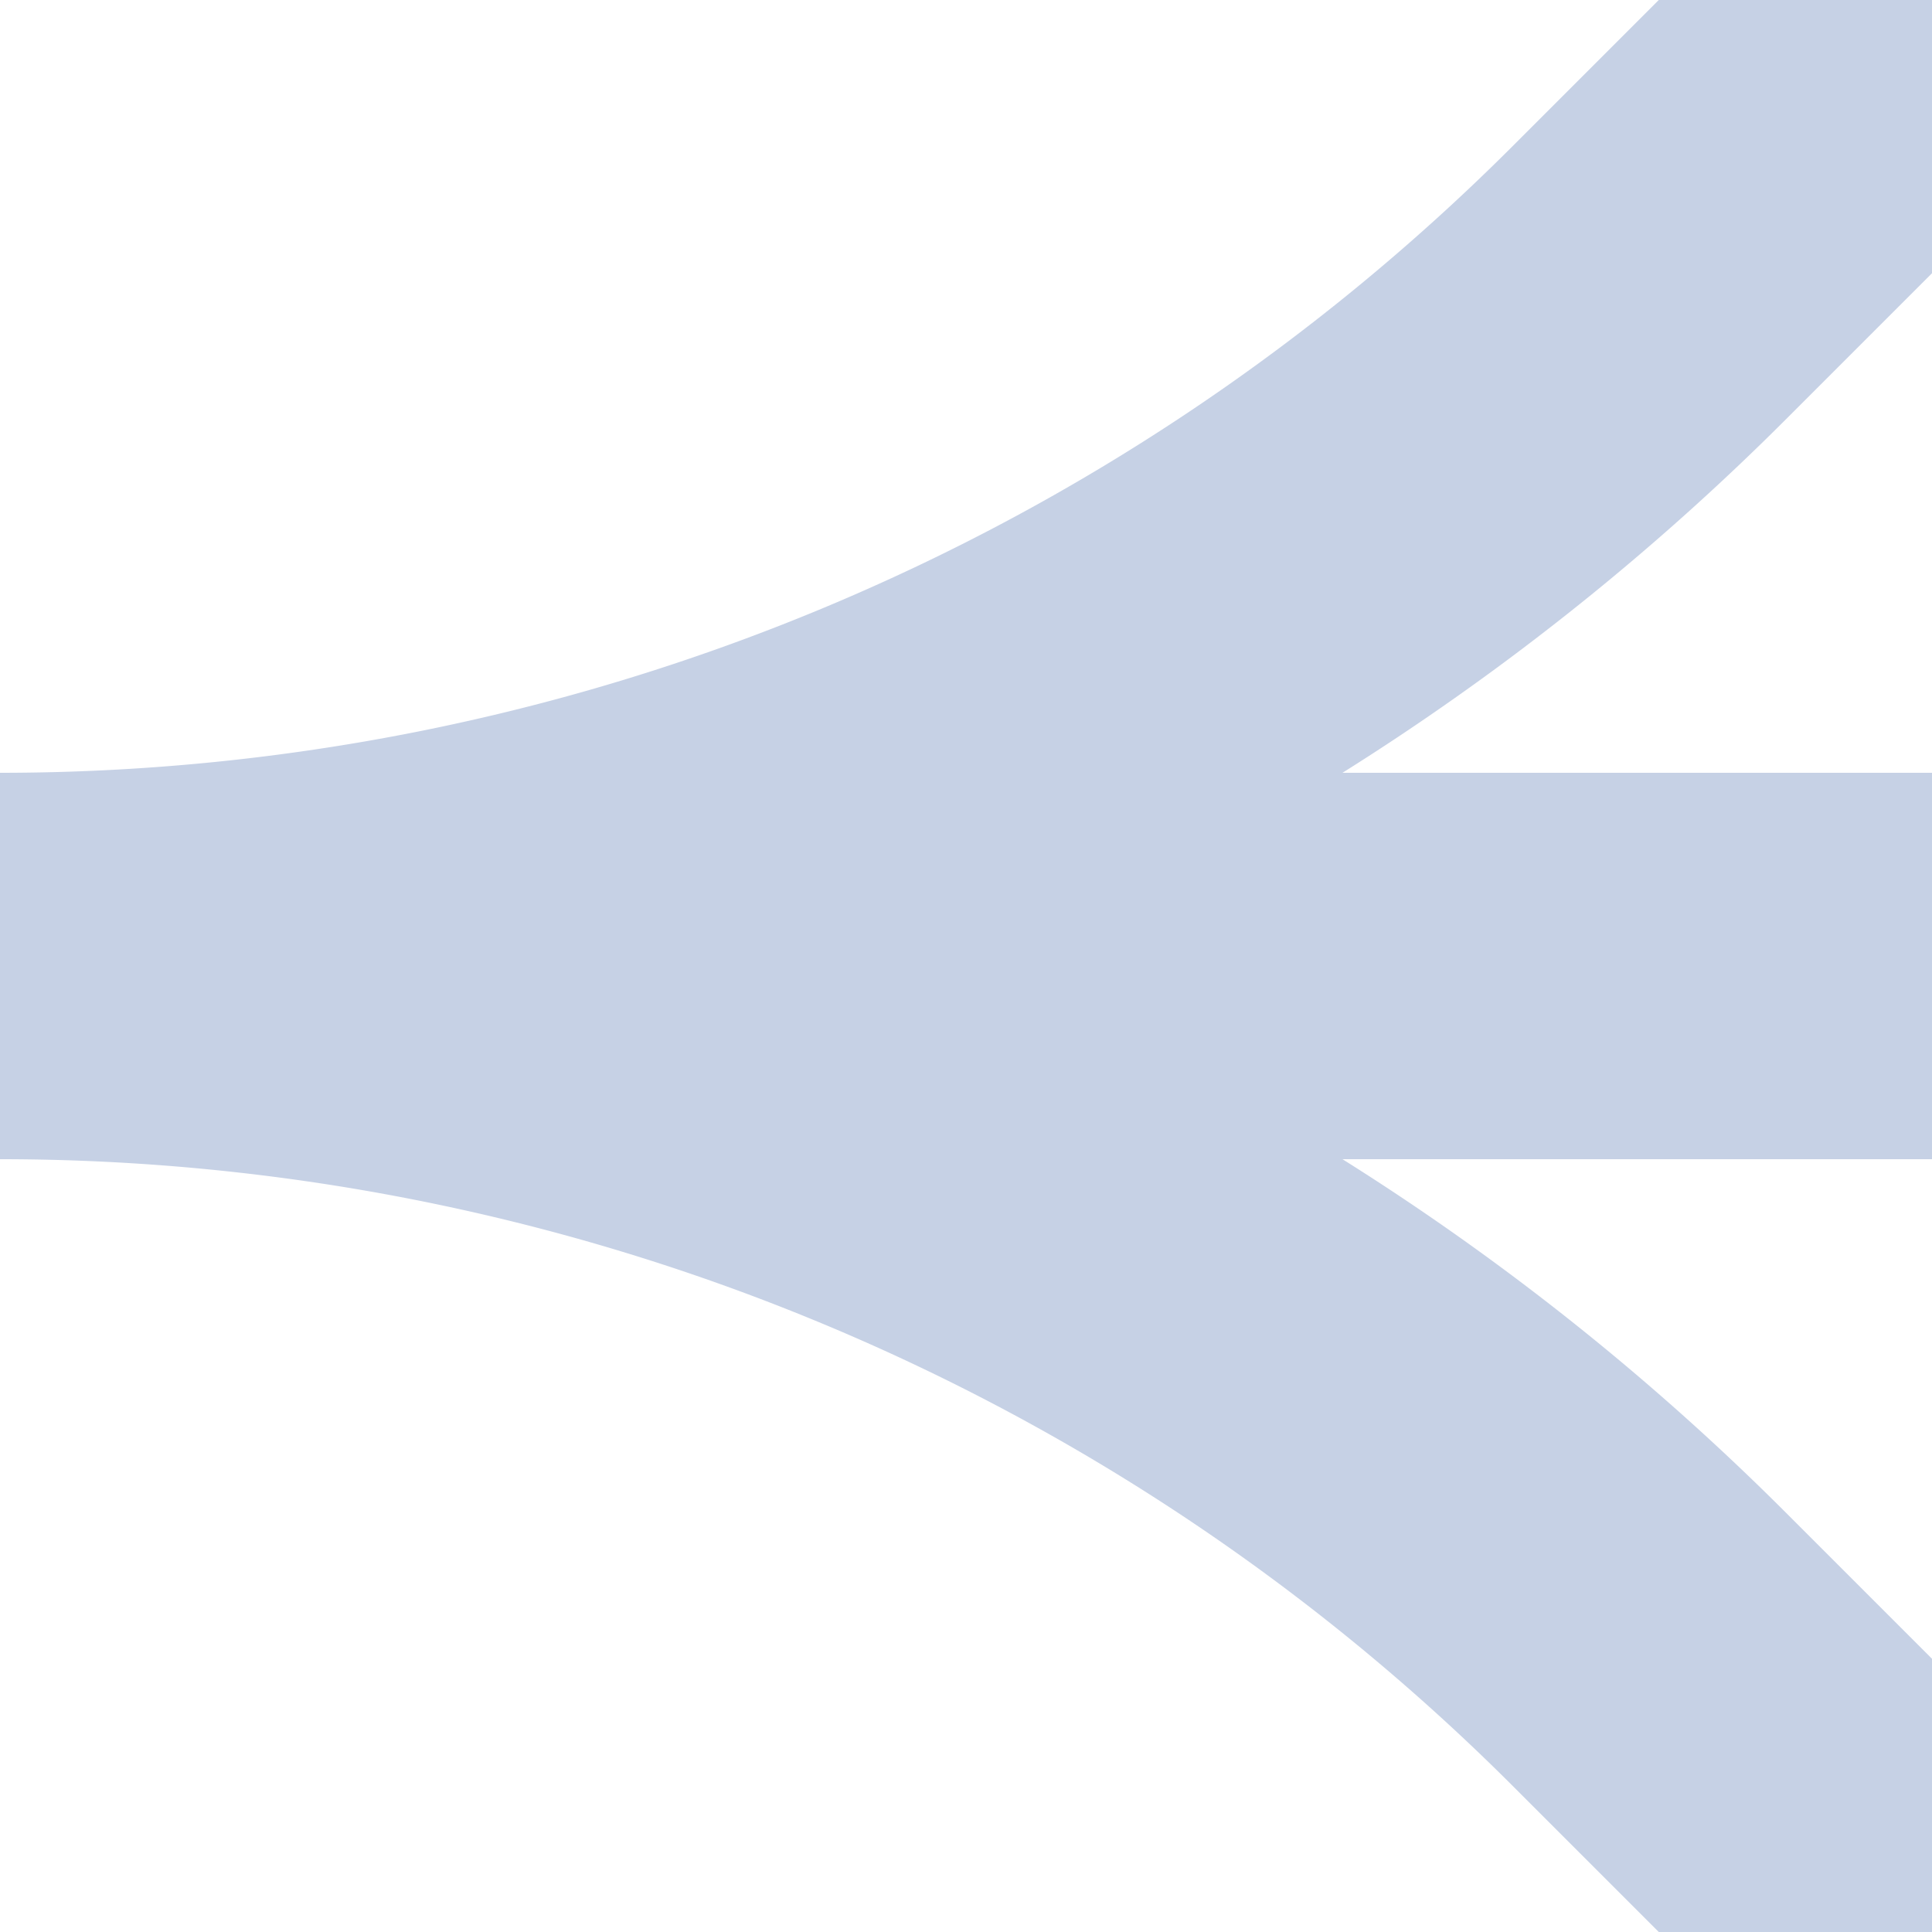 <?xml version="1.0" encoding="UTF-8"?>
<svg xmlns="http://www.w3.org/2000/svg" width="500" height="500">
 <title>exABZq12 steel</title>
 <path stroke="#C6D1E5" d="M 500,0 426.78,73.22 A 603.55,603.55 0 0 1 0,250 H 500 0 A 603.55,603.55 0 0 1 426.78,426.78 L 500,500" stroke-width="100" fill="none"/>
</svg>